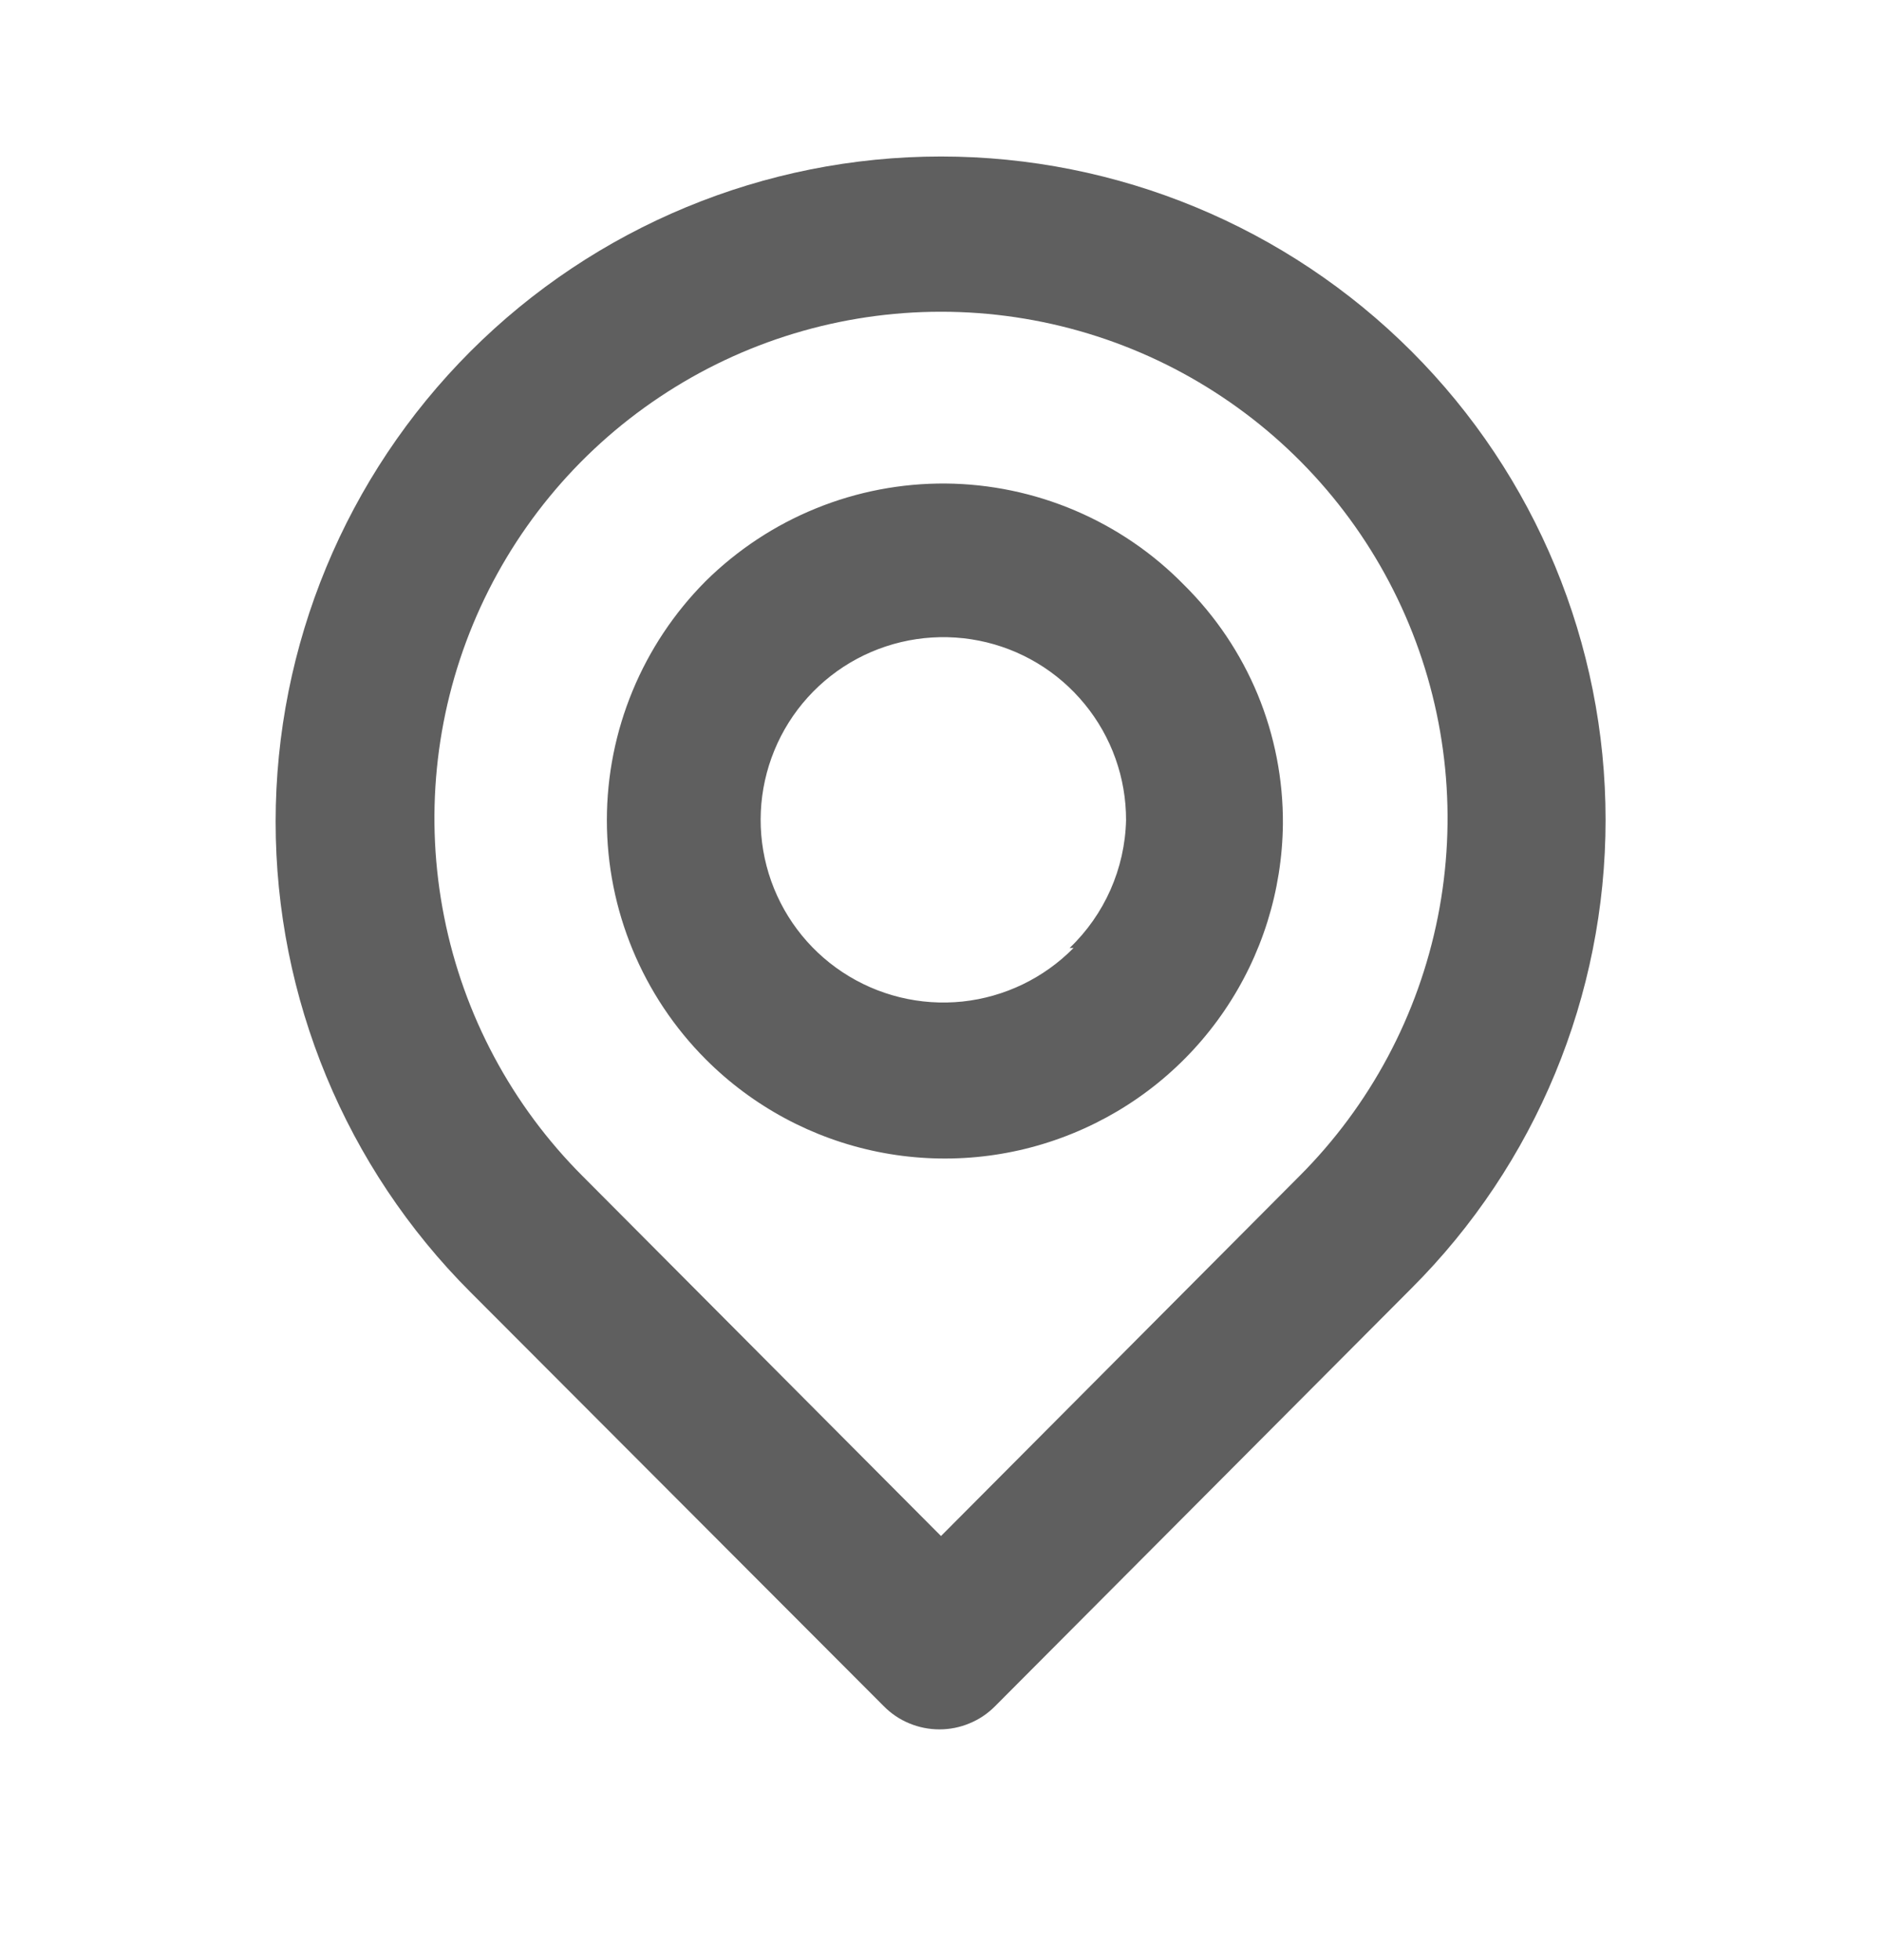 <svg width="24" height="25" viewBox="0 0 24 25" fill="none" xmlns="http://www.w3.org/2000/svg">
<path d="M18 4.481C16.409 2.89 14.25 1.996 12 1.996C9.749 1.996 7.591 2.89 6 4.481C4.409 6.073 3.515 8.231 3.515 10.481C3.515 12.732 4.409 14.89 6 16.481L11.27 21.761C11.363 21.855 11.473 21.93 11.595 21.98C11.717 22.031 11.848 22.057 11.98 22.057C12.112 22.057 12.243 22.031 12.364 21.98C12.486 21.93 12.597 21.855 12.69 21.761L18 16.431C19.585 14.847 20.475 12.697 20.475 10.456C20.475 8.215 19.585 6.066 18 4.481ZM16.57 15.001L12 19.591L7.43 15.001C6.527 14.098 5.912 12.947 5.664 11.694C5.415 10.441 5.543 9.142 6.032 7.962C6.521 6.782 7.349 5.773 8.412 5.064C9.474 4.354 10.723 3.976 12 3.976C13.277 3.976 14.526 4.354 15.588 5.064C16.651 5.773 17.479 6.782 17.968 7.962C18.457 9.142 18.585 10.441 18.336 11.694C18.087 12.947 17.473 14.098 16.57 15.001ZM9 7.411C8.193 8.221 7.739 9.318 7.739 10.461C7.739 11.605 8.193 12.702 9 13.511C9.6 14.112 10.364 14.523 11.196 14.691C12.028 14.859 12.891 14.778 13.677 14.457C14.463 14.137 15.137 13.592 15.614 12.89C16.092 12.188 16.351 11.36 16.36 10.511C16.364 9.945 16.255 9.383 16.039 8.859C15.822 8.335 15.503 7.86 15.1 7.461C14.704 7.056 14.231 6.733 13.709 6.511C13.188 6.289 12.627 6.172 12.06 6.167C11.493 6.163 10.931 6.27 10.406 6.484C9.881 6.697 9.403 7.013 9 7.411ZM13.69 12.091C13.311 12.476 12.81 12.717 12.273 12.774C11.736 12.83 11.196 12.698 10.745 12.4C10.295 12.103 9.962 11.658 9.803 11.142C9.644 10.625 9.67 10.07 9.875 9.571C10.08 9.071 10.453 8.658 10.928 8.403C11.404 8.148 11.954 8.066 12.484 8.171C13.014 8.276 13.49 8.562 13.832 8.98C14.175 9.398 14.361 9.921 14.36 10.461C14.345 11.079 14.086 11.665 13.64 12.091H13.69Z" fill="#5F5F5F"/>
</svg>
